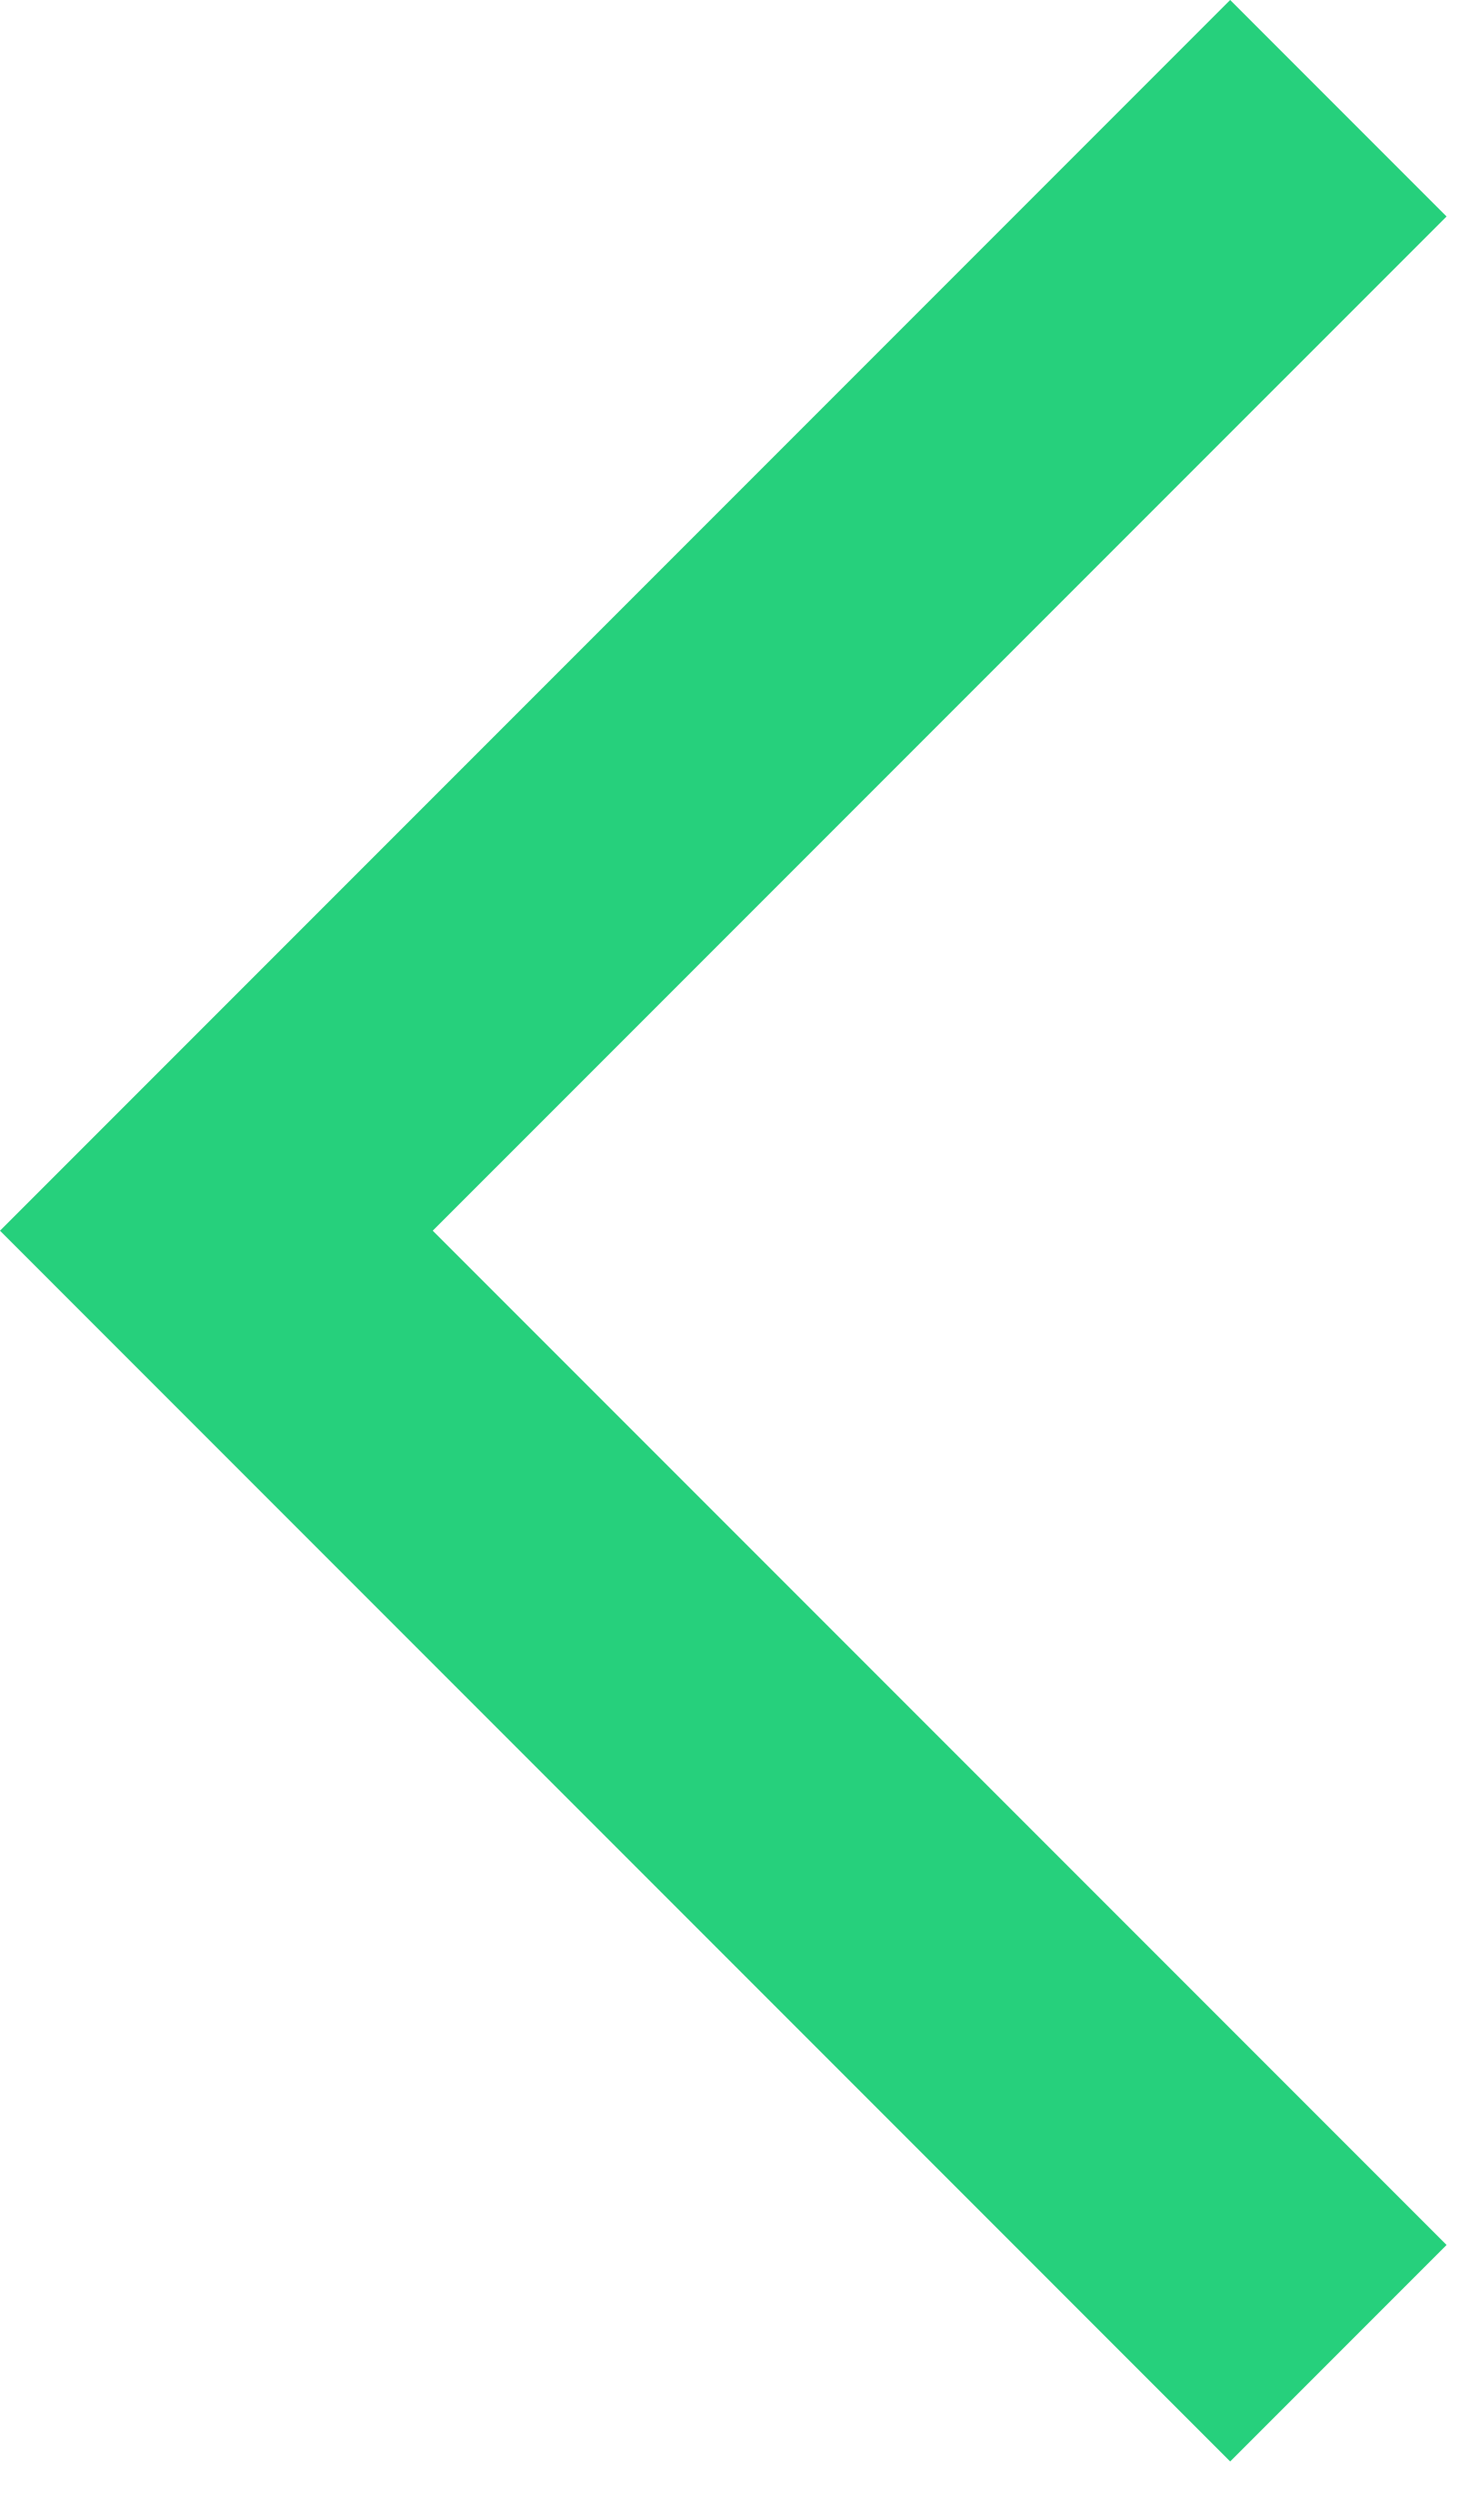 <svg width="29" height="49" viewBox="0 0 29 49" fill="none" xmlns="http://www.w3.org/2000/svg">
<path fill-rule="evenodd" clip-rule="evenodd" d="M24.121 0L28.364 4.243L8.485 24.121L28.364 44L24.121 48.243L0 24.121L24.121 0Z" fill="#26D07C"/>
</svg>
